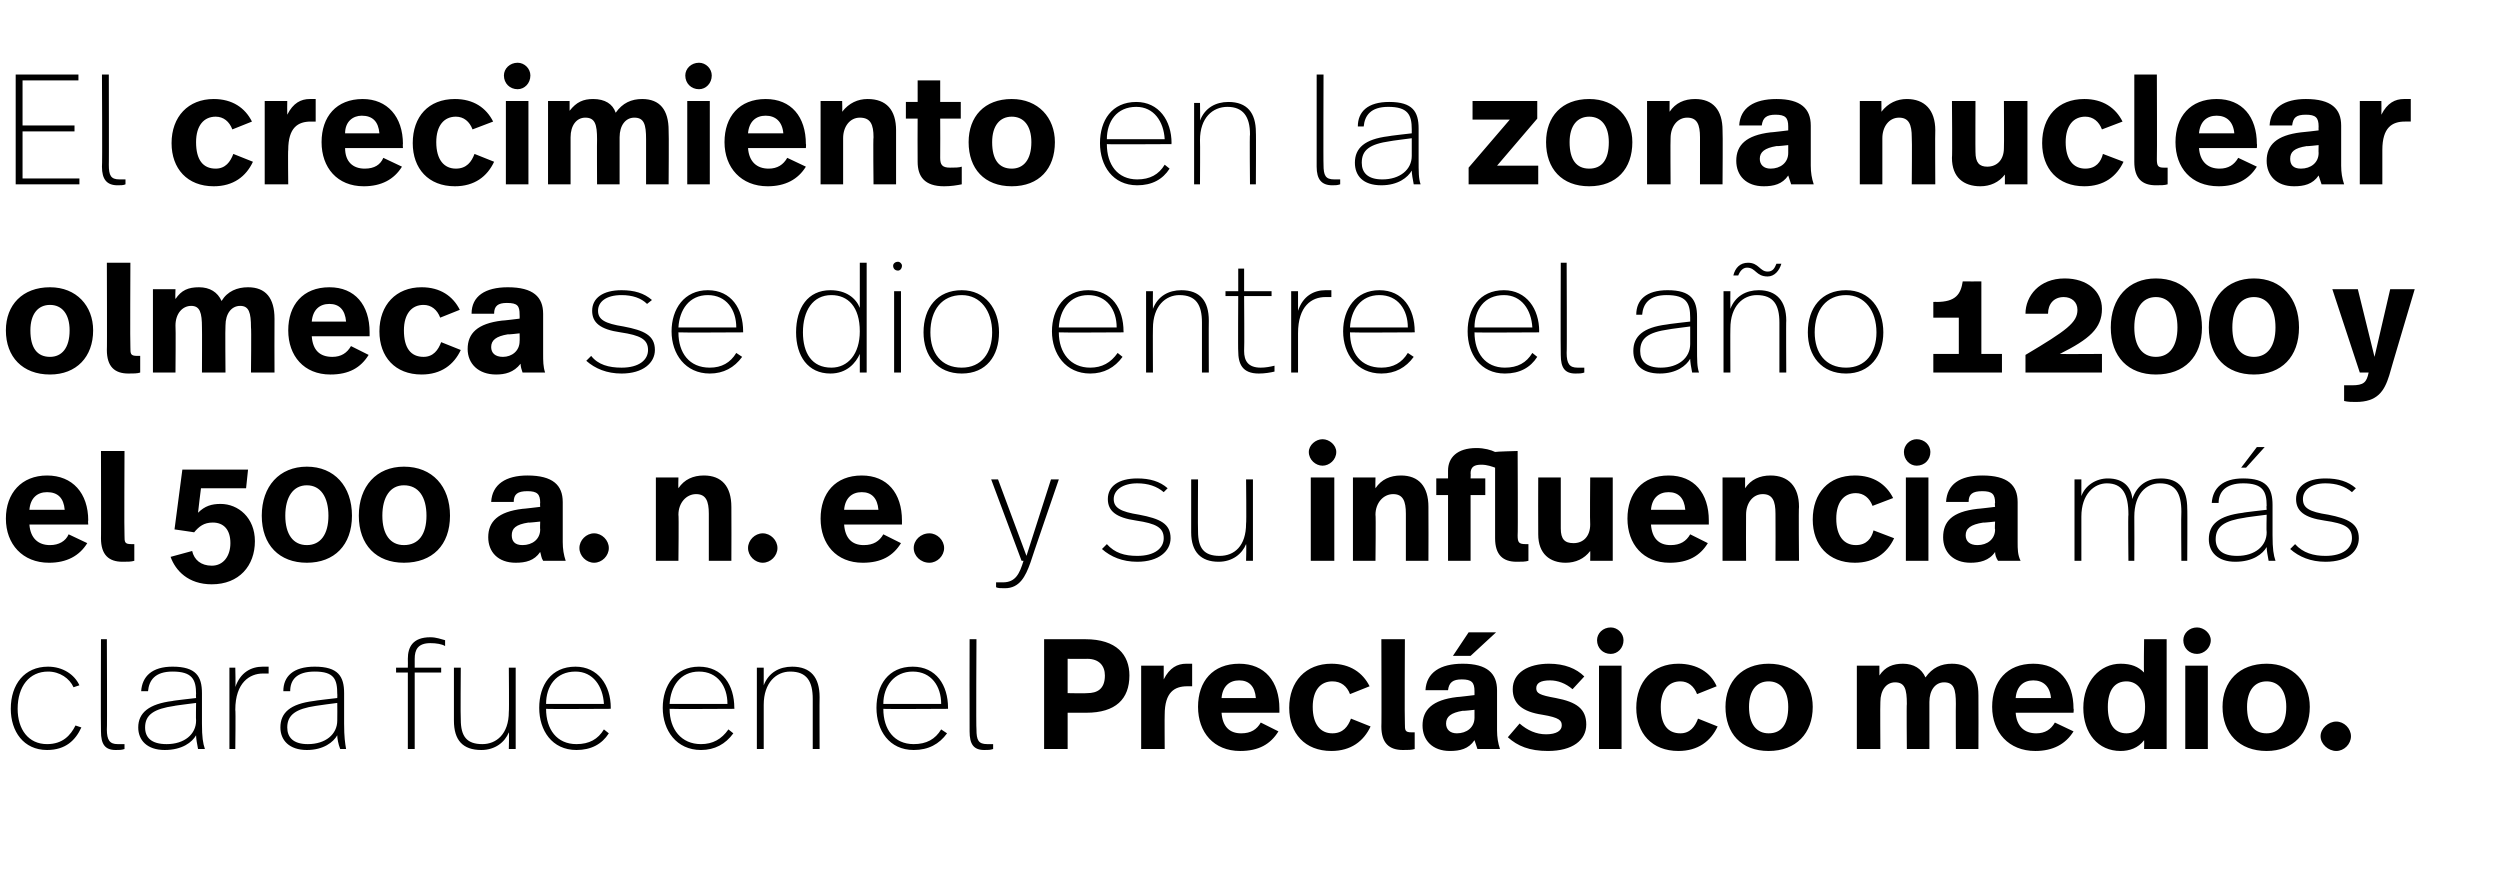 <?xml version="1.0" standalone="no"?><!DOCTYPE svg PUBLIC "-//W3C//DTD SVG 1.1//EN" "http://www.w3.org/Graphics/SVG/1.1/DTD/svg11.dtd"><svg xmlns="http://www.w3.org/2000/svg" version="1.1" width="255px" height="89.2px" viewBox="0 -6 255 89.2" style="top:-6px"><desc>El crecimiento en la zona nuclear olmeca se dio entre el año 1 200 y el 500 a n e y su influencia más clara fue en</desc><defs/><g id="Polygon18676"><path d="m8.1 63.9l-.6.2c-.4-.9-1.4-1.6-2.6-1.6c-1.9 0-3.1 1.5-3.1 3.8c0 2.1 1.1 3.6 3 3.6c1.6 0 2.4-.9 2.9-1.9l.6.2c-.6 1.3-1.6 2.3-3.5 2.3c-2.4 0-3.7-1.9-3.7-4.2c0-2.5 1.4-4.3 3.8-4.3c1.5 0 2.7.8 3.2 1.9zm2.8 4.5c0 1.1.3 1.5 1.1 1.5h.7v.5c-.3.1-.5.1-.9.1c-1.1 0-1.5-.6-1.5-1.9c-.03-.04 0-9.4 0-9.4h.6s.04 9.25 0 9.2zm9.7-3.7v3.1c0 1.4.1 2 .3 2.6h-.7c-.1-.5-.2-1.1-.2-1.4c-.4.7-1.4 1.5-3.2 1.5c-1.8 0-2.7-1-2.7-2.3c0-1.5 1.1-2.4 3.5-2.7c-.03-.03 2.4-.3 2.4-.3c0 0-.03-.42 0-.4c0-1.5-.4-2.3-2.4-2.3c-1.8 0-2.4.9-2.5 2h-.7c.1-1.5 1.1-2.5 3.2-2.5c2.4 0 3 1 3 2.7zM17.8 66c-2.1.3-3 .9-3 2.2c0 1 .6 1.7 2.2 1.7c1.8 0 3-1 3-2.4c-.03-.01 0-1.8 0-1.8c0 0-2.24.28-2.2.3zm9.6-4v.7h-.6c-1.3 0-2.8.9-2.8 3.7c.05.03 0 4 0 4h-.6v-8.3h.6s.05 2.01 0 2c.5-1.5 1.6-2.1 2.8-2.1h.6zm7.7 2.7v3.1c0 1.4.1 2 .2 2.6h-.6c-.2-.5-.3-1.1-.3-1.4c-.4.7-1.4 1.5-3.1 1.5c-1.8 0-2.7-1-2.7-2.3c0-1.5 1-2.4 3.4-2.7c.02-.03 2.4-.3 2.4-.3c0 0 .02-.42 0-.4c0-1.5-.3-2.3-2.3-2.3c-1.9 0-2.5.9-2.5 2h-.7c0-1.5 1-2.5 3.2-2.5c2.4 0 3 1 3 2.7zM32.2 66c-2 .3-2.9.9-2.9 2.2c0 1 .6 1.7 2.1 1.7c1.8 0 3-1 3-2.4c.02-.01 0-1.8 0-1.8c0 0-2.19.28-2.2.3zm13.2-6.7v.6c-.3-.2-.9-.3-1.5-.3c-1.3 0-1.6.7-1.6 1.6c-.01.03 0 .9 0 .9h2.7v.5h-2.7v7.8h-.7v-7.8h-1.2v-.5h1.2s.02-.88 0-.9c0-1.2.5-2.2 2.3-2.2c.6 0 1.1.2 1.5.3zm7.2 11.1h-.7s.04-1.71 0-1.7c-.4 1-1.4 1.8-2.8 1.8c-1.9 0-2.8-1-2.8-3v-5.4h.7s-.04 5.26 0 5.3c0 1.7.6 2.5 2.2 2.5c1.4 0 2.7-1 2.7-3.3c.04.01 0-4.5 0-4.5h.7v8.3zm9.7-4.2c-.03-.04 0 .1 0 .1c0 0-6.64.04-6.6 0c0 2.1 1.1 3.6 3.1 3.6c1.3 0 2.2-.5 2.8-1.5l.5.4c-.7 1.1-1.8 1.7-3.3 1.7c-2.5 0-3.8-2-3.8-4.3c0-2.3 1.2-4.2 3.7-4.2c2.3 0 3.6 1.9 3.6 4.2zm-6.6-.4h5.9c-.1-1.8-1.1-3.3-2.9-3.3c-2 0-3 1.5-3 3.3zm19.2.4c.03-.04 0 .1 0 .1c0 0-6.58.04-6.6 0c0 2.1 1.2 3.6 3.2 3.6c1.2 0 2.1-.5 2.8-1.5l.5.4c-.8 1.1-1.9 1.7-3.3 1.7c-2.5 0-3.9-2-3.9-4.3c0-2.3 1.3-4.2 3.7-4.2c2.4 0 3.6 1.9 3.6 4.2zm-6.6-.4h5.9c0-1.8-1-3.3-2.9-3.3c-1.9 0-2.9 1.5-3 3.3zm15.3-.7c-.02-.03 0 5.3 0 5.3h-.7v-5.1c0-1.8-.6-2.8-2.3-2.8c-1.4 0-2.7 1.1-2.7 3.4v4.5h-.7v-8.3h.7s-.01 1.77 0 1.8c.5-1.3 1.6-1.9 2.9-1.9c1.9 0 2.8 1.1 2.8 3.1zm13.1 1.1v.1s-6.62.04-6.6 0c0 2.1 1.1 3.6 3.1 3.6c1.3 0 2.2-.5 2.8-1.5l.6.4c-.8 1.1-1.9 1.7-3.4 1.7c-2.5 0-3.8-2-3.8-4.3c0-2.3 1.2-4.2 3.7-4.2c2.4 0 3.6 1.9 3.6 4.2zm-6.6-.4h5.9c0-1.8-1-3.3-2.9-3.3c-1.9 0-3 1.5-3 3.3zm9.5 2.6c0 1.1.2 1.5 1.1 1.5h.6v.5c-.3.1-.5.1-.9.1c-1.1 0-1.5-.6-1.5-1.9c-.02-.04 0-9.4 0-9.4h.7s-.05 9.25 0 9.2zm15.6-5.5c0 2.4-1.4 3.8-4.4 3.8h-1.9v3.7h-2.4V59.2h4.2c3.2 0 4.5 1.6 4.5 3.7zm-2.5 0c0-1-.6-1.7-1.8-1.7c.03.02-2 0-2 0v3.5s1.96.04 2 0c1 0 1.8-.4 1.8-1.8zm8.9-1.2v2.3h-.5c-1.3 0-2.3.6-2.3 2.9c-.02-.02 0 3.5 0 3.5h-2.4v-8.5h2.3v1.4c.6-1.2 1.4-1.6 2.3-1.6h.6zm8.9 4.6v.4h-5.9c.1 1.4.8 2.1 2 2.1c1 0 1.6-.4 2-1.1l1.8.9c-.8 1.3-2 2-3.9 2c-2.7 0-4.3-1.9-4.3-4.5c0-2.6 1.5-4.4 4.2-4.4c2.6 0 4.1 1.8 4.1 4.6zm-5.9-1.1h3.5c-.1-1.2-.7-1.8-1.7-1.8c-1 0-1.7.6-1.8 1.8zm15.1-1.2l-2 .8c-.3-.8-.9-1.3-1.8-1.3c-1.2 0-2 .9-2 2.6c0 1.8.8 2.7 2 2.7c1.1 0 1.6-.7 1.9-1.5l2 .8c-.7 1.5-2 2.5-4 2.5c-2.7 0-4.3-1.8-4.3-4.4c0-2.7 1.7-4.5 4.3-4.5c1.9 0 3.2.9 3.9 2.3zm3.6 3.8c0 .7 0 .9.7.9h.3v1.7c-.3.1-.7.1-1.2.1c-1.4 0-2.2-.7-2.2-2.4c.03.04 0-8.9 0-8.9h2.4s-.04 8.59 0 8.6zm6.7-6.9h-1.8l1.6-2.4h2.8l-2.6 2.4zm2.7 3.5v4.1c0 .7.1 1.3.3 1.9h-2.3l-.3-.9c-.6.9-1.5 1.1-2.5 1.1c-1.8 0-2.8-1.1-2.8-2.6c0-1.6 1-2.6 3.5-2.9c.02.02 1.8-.2 1.8-.2v-.4c0-.9-.3-1.2-1.3-1.2c-.9 0-1.3.3-1.4 1.1h-2.3c.1-1.8 1.5-2.7 3.8-2.7c2.5 0 3.5 1 3.5 2.7zm-3.5 2.1c-1.2.2-1.7.6-1.7 1.3c0 .6.4 1 1.1 1c1 0 1.8-.6 1.8-1.6v-.8s-1.2.14-1.2.1zm12.4-3.5l-1.2 1.3c-.7-.6-1.5-.9-2.3-.9c-1 0-1.4.3-1.4.8c0 .5.3.7 2 1c2.1.4 3.1 1.1 3.1 2.7c0 1.6-1.4 2.7-3.9 2.7c-1.9 0-3.1-.5-4.1-1.4l1.2-1.4c.8.7 1.7 1.1 2.7 1.1c1.1 0 1.6-.4 1.6-.9c0-.5-.2-.8-2-1.1c-2-.3-3-1.1-3-2.6c0-1.7 1.6-2.6 3.7-2.6c1.6 0 2.8.5 3.6 1.3zm4-3.7c0 .8-.6 1.4-1.3 1.4c-.8 0-1.4-.6-1.4-1.4c0-.7.6-1.3 1.4-1.3c.7 0 1.3.6 1.3 1.3zm-.2 11.1h-2.3v-8.5h2.3v8.5zm9.7-6.4l-2 .8c-.3-.8-.9-1.3-1.7-1.3c-1.2 0-2 .9-2 2.6c0 1.8.7 2.7 2 2.7c1 0 1.5-.7 1.8-1.5l2 .8c-.7 1.5-2 2.5-4 2.5c-2.7 0-4.3-1.8-4.3-4.4c0-2.7 1.7-4.5 4.3-4.5c1.9 0 3.3.9 3.9 2.3zm9.8 2.1c0 2.7-1.7 4.5-4.5 4.5c-2.8 0-4.4-1.8-4.4-4.5c0-2.6 1.7-4.4 4.4-4.4c2.8 0 4.5 1.9 4.5 4.4zm-6.5 0c0 1.8.8 2.7 2 2.7c1.3 0 2-.9 2-2.7c0-1.7-.8-2.6-2-2.6c-1.2 0-2 .9-2 2.6zm23.4-1.2c.02.03 0 5.5 0 5.5h-2.3s-.02-4.62 0-4.6c0-1.5-.2-2.2-1.2-2.2c-.9 0-1.5.8-1.5 2v4.8h-2.3s-.04-4.62 0-4.6c0-1.5-.2-2.2-1.2-2.2c-.9 0-1.5.8-1.5 2c-.03.05 0 4.8 0 4.8h-2.4v-8.5h2.3v1c.6-.9 1.4-1.2 2.4-1.2c1.1 0 1.9.5 2.3 1.4c.7-1 1.6-1.4 2.7-1.4c1.8 0 2.7 1.1 2.7 3.2zm9.7 1.4c.05-.04 0 .4 0 .4h-5.9c.1 1.4.9 2.1 2.1 2.1c.9 0 1.5-.4 1.9-1.1l1.9.9c-.8 1.3-2.1 2-3.9 2c-2.7 0-4.4-1.9-4.4-4.5c0-2.6 1.5-4.4 4.2-4.4c2.6 0 4.1 1.8 4.1 4.6zm-5.9-1.1h3.6c-.1-1.2-.8-1.8-1.8-1.8c-1 0-1.7.6-1.8 1.8zm15.4 5.2h-2.3s.02-.93 0-.9c-.6.8-1.5 1.1-2.4 1.1c-2.3 0-3.8-1.8-3.8-4.4c0-2.7 1.7-4.5 3.8-4.5c1.1 0 1.8.3 2.4.9c-.05.04 0-3.4 0-3.4h2.3v11.2zm-6-4.3c0 1.8.7 2.7 1.9 2.7c1.1 0 1.9-.9 1.9-2.7c0-1.7-.8-2.6-1.9-2.6c-1.2 0-1.9.9-1.9 2.6zm10.5-6.8c0 .8-.7 1.4-1.4 1.4c-.8 0-1.4-.6-1.4-1.4c0-.7.6-1.3 1.4-1.3c.7 0 1.4.6 1.4 1.3zm-.3 11.1h-2.3v-8.5h2.3v8.5zm10.4-4.3c0 2.7-1.7 4.5-4.4 4.5c-2.8 0-4.5-1.8-4.5-4.5c0-2.6 1.7-4.4 4.5-4.4c2.7 0 4.4 1.9 4.4 4.4zm-6.4 0c0 1.8.7 2.7 2 2.7c1.2 0 2-.9 2-2.7c0-1.7-.8-2.6-2-2.6c-1.2 0-2 .9-2 2.6zm10.6 3c0 .8-.7 1.5-1.5 1.5c-.8 0-1.6-.7-1.6-1.5c0-.8.8-1.5 1.6-1.5c.8 0 1.5.7 1.5 1.5z" stroke="none" fill="#000"/></g><g id="Polygon18675"><path d="m9 47.1c-.04-.04 0 .4 0 .4h-6c.1 1.4.9 2.1 2.1 2.1c.9 0 1.6-.4 1.9-1.1l1.9.9c-.8 1.3-2.1 2-3.9 2c-2.7 0-4.4-1.9-4.4-4.5c0-2.6 1.6-4.4 4.2-4.4c2.6 0 4.2 1.8 4.2 4.6zM3 46h3.6c-.1-1.2-.7-1.8-1.8-1.8c-1 0-1.7.6-1.8 1.8zm9.7 2.6c0 .7 0 .9.7.9h.3v1.7c-.3.1-.7.1-1.2.1c-1.4 0-2.2-.7-2.2-2.4c.02.04 0-8.9 0-8.9h2.4s-.04 8.59 0 8.6zm12.4-4.8h-4.6s-.31 2.46-.3 2.5c.7-.7 1.4-.9 2.3-.9c1.8 0 3.5 1.4 3.5 3.8c0 2.5-1.6 4.4-4.4 4.4c-2.4 0-3.7-1.4-4.2-2.8l2.2-.6c.2.9.9 1.5 2 1.5c1.2 0 1.9-1 1.9-2.3c0-1.4-.7-2.1-1.8-2.1c-.9 0-1.4.4-1.9 1c.04-.01-2-.3-2-.3l.8-6.1h6.7l-.2 1.9zm10.8 2.8c0 3-1.8 4.8-4.6 4.8c-2.8 0-4.6-1.8-4.6-4.8c0-3 1.8-5 4.6-5c2.8 0 4.6 2 4.6 5zm-6.8 0c0 1.9.8 3 2.2 3c1.4 0 2.2-1.1 2.2-3c0-1.9-.8-3.1-2.2-3.1c-1.4 0-2.2 1.2-2.2 3.1zm16.8 0c0 3-1.8 4.8-4.7 4.8c-2.8 0-4.6-1.8-4.6-4.8c0-3 1.8-5 4.6-5c2.9 0 4.7 2 4.7 5zm-6.9 0c0 1.9.8 3 2.2 3c1.5 0 2.3-1.1 2.3-3c0-1.9-.8-3.1-2.3-3.1c-1.4 0-2.2 1.2-2.2 3.1zm18.4-1.4v4.1c0 .7.1 1.3.3 1.9h-2.3c-.2-.3-.2-.6-.3-.9c-.6.9-1.5 1.1-2.5 1.1c-1.8 0-2.8-1.1-2.8-2.6c0-1.6 1-2.6 3.5-2.9c-.01.02 1.8-.2 1.8-.2c0 0-.03-.39 0-.4c0-.9-.3-1.2-1.3-1.2c-1 0-1.4.3-1.4 1.1h-2.3c.1-1.8 1.5-2.7 3.7-2.7c2.6 0 3.6 1 3.6 2.7zm-3.5 2.1c-1.3.2-1.7.6-1.7 1.3c0 .6.3 1 1.1 1c1 0 1.8-.6 1.8-1.6c-.03.02 0-.8 0-.8c0 0-1.23.14-1.2.1zm8.2 2.6c0 .8-.7 1.5-1.5 1.5c-.8 0-1.5-.7-1.5-1.5c0-.8.7-1.5 1.5-1.5c.8 0 1.5.7 1.5 1.5zm12.5-4.2c.02 0 0 5.5 0 5.5h-2.3v-4.8c0-1.3-.3-2-1.3-2c-1 0-1.8.9-1.8 2.1c.05.01 0 4.7 0 4.7h-2.3v-8.5h2.3s-.03 1.12 0 1.1c.6-.9 1.5-1.3 2.6-1.3c1.8 0 2.8 1.1 2.8 3.2zm4.7 4.2c0 .8-.7 1.5-1.5 1.5c-.8 0-1.5-.7-1.5-1.5c0-.8.7-1.5 1.5-1.5c.8 0 1.5.7 1.5 1.5zM92 47.1v.4h-5.9c.1 1.4.8 2.1 2 2.1c1 0 1.6-.4 2-1.1l1.8.9c-.8 1.3-2 2-3.9 2c-2.7 0-4.3-1.9-4.3-4.5c0-2.6 1.5-4.4 4.2-4.4c2.6 0 4.1 1.8 4.1 4.6zM86.1 46h3.5c-.1-1.2-.7-1.8-1.7-1.8c-1 0-1.7.6-1.8 1.8zm10.2 3.9c0 .8-.7 1.5-1.5 1.5c-.9 0-1.6-.7-1.6-1.5c0-.8.7-1.5 1.6-1.5c.8 0 1.5.7 1.5 1.5zm8.8 1.5c-.5 1.4-1.1 2.6-2.6 2.6c-.4 0-.7 0-.9-.1v-.5h.7c1.3 0 1.7-.9 2.1-2.2h-.2l-3.1-8.3h.7l2.9 7.8l2.5-7.8h.8s-2.93 8.52-2.9 8.5zm14-7.6l-.4.4c-.7-.6-1.6-.9-2.7-.9c-1.5 0-2.4.7-2.4 1.6c0 .9.7 1.3 2.6 1.6c2.1.4 3.2.9 3.2 2.4c0 1.3-1.2 2.4-3.4 2.4c-1.5 0-2.7-.5-3.6-1.3l.5-.5c.8.9 1.8 1.2 3.1 1.2c1.8 0 2.7-.8 2.7-1.8c0-1.1-.8-1.5-2.8-1.8c-2.1-.3-2.9-1-2.9-2.2c0-1.3 1.1-2.1 3-2.1c1.3 0 2.3.3 3.1 1zm8.7 7.4h-.7s.05-1.71 0-1.7c-.4 1-1.4 1.8-2.8 1.8c-1.8 0-2.8-1-2.8-3v-5.4h.7s-.03 5.26 0 5.3c0 1.7.6 2.5 2.2 2.5c1.5 0 2.7-1 2.7-3.3c.05.01 0-4.5 0-4.5h.7v8.3zm8.5-11.1c0 .8-.7 1.4-1.4 1.4c-.7 0-1.4-.6-1.4-1.4c0-.7.7-1.3 1.4-1.3c.7 0 1.4.6 1.4 1.3zm-.2 11.1h-2.4v-8.5h2.4v8.5zm9.6-5.5c.02 0 0 5.5 0 5.5h-2.3v-4.8c0-1.3-.3-2-1.3-2c-1 0-1.8.9-1.8 2.1c.05.01 0 4.7 0 4.7H138v-8.5h2.3s-.03 1.12 0 1.1c.6-.9 1.5-1.3 2.6-1.3c1.8 0 2.8 1.1 2.8 3.2zm6.8-5.6c.04-.04 2.3-.1 2.3-.1c0 0 .04 8.61 0 8.6c0 .7.1.9.8.9h.3v1.7c-.3.1-.7.1-1.2.1c-1.4 0-2.2-.7-2.2-2.4v-7.2c-.3-.1-.8-.3-1.4-.3c-.7 0-1.1.2-1.1.9c.03-.03 0 .5 0 .5h1.5v1.7H150v6.7h-2.3v-6.7h-1.2v-1.7h1.2v-.8c0-1.3.9-2.3 2.9-2.3c.8 0 1.5.2 1.9.4zm12 11.1h-2.3s.02-1.01 0-1c-.6.8-1.5 1.2-2.5 1.2c-1.6 0-2.8-.9-2.8-2.9c-.02-.04 0-5.8 0-5.8h2.3v5.2c0 1.1.4 1.5 1.3 1.5c1 0 1.7-.7 1.7-1.9c-.04-.01 0-4.8 0-4.8h2.3v8.5zm9.8-4.1v.4h-5.9c.1 1.4.8 2.1 2 2.1c1 0 1.6-.4 2-1.1l1.8.9c-.8 1.3-2 2-3.9 2c-2.7 0-4.3-1.9-4.3-4.5c0-2.6 1.5-4.4 4.2-4.4c2.6 0 4.1 1.8 4.1 4.6zm-5.9-1.1h3.5c-.1-1.2-.7-1.8-1.7-1.8c-1 0-1.7.6-1.8 1.8zm15.1-.3c-.05 0 0 5.5 0 5.5h-2.4s.02-4.8 0-4.8c0-1.3-.3-2-1.3-2c-1 0-1.7.9-1.7 2.1c-.02.01 0 4.7 0 4.7h-2.4v-8.5h2.3v1.1c.6-.9 1.5-1.3 2.6-1.3c1.8 0 2.9 1.1 2.9 3.2zm9.6-.9l-2.1.8c-.3-.8-.9-1.3-1.7-1.3c-1.2 0-2 .9-2 2.6c0 1.8.8 2.7 2 2.7c1.1 0 1.6-.7 1.8-1.5l2.1.8c-.7 1.5-2 2.5-4 2.5c-2.7 0-4.3-1.8-4.3-4.4c0-2.7 1.6-4.5 4.3-4.5c1.9 0 3.2.9 3.9 2.3zm3.8-4.7c0 .8-.6 1.4-1.4 1.4c-.7 0-1.3-.6-1.3-1.4c0-.7.6-1.3 1.3-1.3c.8 0 1.4.6 1.4 1.3zm-.2 11.1h-2.3v-8.5h2.3v8.5zm9.1-6v4.1c0 .7 0 1.3.3 1.9h-2.3c-.2-.3-.3-.6-.3-.9c-.6.9-1.6 1.1-2.5 1.1c-1.8 0-2.8-1.1-2.8-2.6c0-1.6.9-2.6 3.5-2.9c-.02.02 1.8-.2 1.8-.2c0 0-.05-.39 0-.4c0-.9-.3-1.2-1.3-1.2c-1 0-1.4.3-1.4 1.1h-2.3c.1-1.8 1.4-2.7 3.7-2.7c2.6 0 3.6 1 3.6 2.7zm-3.5 2.1c-1.3.2-1.8.6-1.8 1.3c0 .6.4 1 1.2 1c1 0 1.8-.6 1.8-1.6c-.05.02 0-.8 0-.8c0 0-1.25.14-1.2.1zm20.8-1.4c.03-.03 0 5.3 0 5.3h-.6s-.04-4.96 0-5c0-1.9-.6-2.9-2.2-2.9c-1.4 0-2.6 1.1-2.6 3.4c.02.02 0 4.5 0 4.5h-.6s-.05-4.72 0-4.7c0-2.1-.6-3.2-2.2-3.2c-1.3 0-2.6 1.1-2.6 3.4v4.5h-.7v-8.3h.7v1.7c.4-1.1 1.5-1.8 2.7-1.8c1.6 0 2.4.9 2.5 2.1c.5-1.5 1.6-2.1 2.9-2.1c1.9 0 2.7 1.1 2.7 3.1zm6-4.2h-.5l1.6-2.1h.8l-1.9 2.1zm2.7 3.8v3.1c0 1.4.1 2 .3 2.6h-.7c-.1-.5-.2-1.1-.2-1.4c-.4.7-1.4 1.5-3.2 1.5c-1.8 0-2.7-1-2.7-2.3c0-1.5 1-2.4 3.5-2.7c-.04-.03 2.4-.3 2.4-.3c0 0-.04-.42 0-.4c0-1.5-.4-2.3-2.4-2.3c-1.8 0-2.5.9-2.5 2h-.7c.1-1.5 1.1-2.5 3.2-2.5c2.4 0 3 1 3 2.7zm-2.8 1.3c-2.1.3-3 .9-3 2.2c0 1 .6 1.7 2.2 1.7c1.8 0 3-1 3-2.4c-.04-.01 0-1.8 0-1.8c0 0-2.24.28-2.2.3zm11.3-3l-.4.4c-.7-.6-1.6-.9-2.7-.9c-1.5 0-2.3.7-2.3 1.6c0 .9.6 1.3 2.6 1.6c2 .4 3.1.9 3.1 2.4c0 1.3-1.1 2.4-3.4 2.4c-1.5 0-2.7-.5-3.6-1.3l.5-.5c.8.9 1.9 1.2 3.1 1.2c1.8 0 2.7-.8 2.7-1.8c0-1.1-.7-1.5-2.8-1.8c-2.1-.3-2.9-1-2.9-2.2c0-1.3 1.1-2.1 3-2.1c1.3 0 2.3.3 3.1 1z" stroke="none" fill="#000"/></g><g id="Polygon18674"><path d="m9.5 27.7c0 2.7-1.7 4.5-4.4 4.5c-2.8 0-4.5-1.8-4.5-4.5c0-2.6 1.7-4.4 4.5-4.4c2.7 0 4.4 1.9 4.4 4.4zm-6.4 0c0 1.8.7 2.7 2 2.7c1.2 0 2-.9 2-2.7c0-1.7-.8-2.6-2-2.6c-1.2 0-2 .9-2 2.6zm10.2 1.7c0 .7 0 .9.7.9h.3v1.7c-.3.1-.7.1-1.2.1c-1.4 0-2.2-.7-2.2-2.4c.03.04 0-8.9 0-8.9h2.4s-.04 8.59 0 8.6zM28 26.5c-.02.03 0 5.5 0 5.5h-2.4s.05-4.62 0-4.6c0-1.5-.2-2.2-1.1-2.2c-.9 0-1.5.8-1.5 2c-.04.05 0 4.8 0 4.8h-2.4s.02-4.62 0-4.6c0-1.5-.2-2.2-1.1-2.2c-.9 0-1.6.8-1.6 2c.04.05 0 4.8 0 4.8h-2.3v-8.5h2.3s-.04.98 0 1c.6-.9 1.3-1.2 2.4-1.2c1.1 0 1.9.5 2.3 1.4c.6-1 1.6-1.4 2.7-1.4c1.8 0 2.7 1.1 2.7 3.2zm9.7 1.4v.4h-5.9c.1 1.4.8 2.1 2.1 2.1c.9 0 1.5-.4 1.9-1.1l1.8.9c-.8 1.3-2 2-3.9 2c-2.7 0-4.3-1.9-4.3-4.5c0-2.6 1.5-4.4 4.2-4.4c2.6 0 4.1 1.8 4.1 4.6zm-5.9-1.1h3.5c-.1-1.2-.7-1.8-1.7-1.8c-1 0-1.7.6-1.8 1.8zm15.1-1.2l-2 .8c-.3-.8-.9-1.3-1.7-1.3c-1.2 0-2 .9-2 2.6c0 1.8.7 2.7 2 2.7c1 0 1.5-.7 1.8-1.5l2 .8c-.7 1.5-2 2.5-4 2.5c-2.7 0-4.3-1.8-4.3-4.4c0-2.7 1.7-4.5 4.3-4.5c1.9 0 3.2.9 3.9 2.3zm8.5.4v4.1c0 .7 0 1.3.2 1.9h-2.3c-.1-.3-.2-.6-.2-.9c-.7.9-1.6 1.1-2.5 1.1c-1.8 0-2.9-1.1-2.9-2.6c0-1.6 1-2.6 3.5-2.9c.05.02 1.8-.2 1.8-.2c0 0 .02-.39 0-.4c0-.9-.2-1.2-1.3-1.2c-.9 0-1.3.3-1.3 1.1h-2.3c0-1.8 1.4-2.7 3.7-2.7c2.6 0 3.6 1 3.6 2.7zm-3.6 2.1c-1.2.2-1.7.6-1.7 1.3c0 .6.4 1 1.2 1c.9 0 1.7-.6 1.7-1.6c.02.02 0-.8 0-.8c0 0-1.18.14-1.2.1zm14.7-3.5l-.5.4c-.6-.6-1.5-.9-2.6-.9c-1.6 0-2.4.7-2.4 1.6c0 .9.7 1.3 2.6 1.6c2.1.4 3.2.9 3.2 2.4c0 1.3-1.2 2.4-3.4 2.4c-1.5 0-2.7-.5-3.6-1.3l.5-.5c.7.9 1.8 1.2 3.1 1.2c1.8 0 2.7-.8 2.7-1.8c0-1.1-.8-1.5-2.8-1.8c-2.1-.3-2.9-1-2.9-2.2c0-1.3 1.1-2.1 3-2.1c1.3 0 2.3.3 3.1 1zm9.3 3.2v.1s-6.6.04-6.6 0c0 2.1 1.1 3.6 3.2 3.6c1.2 0 2.1-.5 2.7-1.5l.6.4c-.8 1.1-1.9 1.7-3.3 1.7c-2.5 0-3.9-2-3.9-4.3c0-2.3 1.3-4.2 3.7-4.2c2.4 0 3.6 1.9 3.6 4.2zm-6.6-.4h5.9c0-1.8-1-3.3-2.9-3.3c-1.9 0-2.9 1.5-3 3.3zM88.4 32h-.7v-1.9c-.4.9-1.3 2-3 2c-2.3 0-3.5-1.8-3.5-4.2c0-2.5 1.2-4.3 3.5-4.3c1.6 0 2.6.8 3 1.8v-4.6h.7V32zm-6.5-4.1c0 2.1.9 3.6 2.9 3.6c1.7 0 2.9-1.4 2.9-3.7c0-2.5-1.2-3.7-2.9-3.7c-1.9 0-2.9 1.6-2.9 3.8zM92 21.1c0 .3-.2.5-.4.5c-.3 0-.5-.2-.5-.5c0-.2.2-.4.5-.4c.2 0 .4.2.4.4zM91.9 32h-.7v-8.3h.7v8.3zm10-4.1c0 2.4-1.3 4.2-3.8 4.2c-2.5 0-3.9-1.8-3.9-4.2c0-2.5 1.4-4.3 3.9-4.3c2.4 0 3.8 1.9 3.8 4.3zm-7 0c0 2.1 1.1 3.6 3.2 3.6c2 0 3.1-1.5 3.1-3.6c0-2.2-1.2-3.8-3.1-3.8c-2 0-3.2 1.5-3.2 3.8zm19.7-.1c.02-.04 0 .1 0 .1c0 0-6.59.04-6.6 0c0 2.1 1.2 3.6 3.2 3.6c1.2 0 2.1-.5 2.8-1.5l.5.4c-.8 1.1-1.9 1.7-3.3 1.7c-2.5 0-3.9-2-3.9-4.3c0-2.3 1.3-4.2 3.7-4.2c2.4 0 3.6 1.9 3.6 4.2zm-6.6-.4h5.9c0-1.8-1-3.3-2.9-3.3c-1.9 0-2.9 1.5-3 3.3zm15.3-.7c-.02-.03 0 5.3 0 5.3h-.7v-5.1c0-1.8-.6-2.8-2.3-2.8c-1.4 0-2.7 1.1-2.7 3.4c-.02-.01 0 4.5 0 4.5h-.7v-8.3h.7s-.02 1.77 0 1.8c.5-1.3 1.6-1.9 2.9-1.9c1.9 0 2.8 1.1 2.8 3.1zm3.6-3h2.8v.5h-2.8s.04 5.56 0 5.6c0 1 .4 1.7 1.7 1.7c.5 0 1-.1 1.4-.2v.6c-.4.1-1 .2-1.6.2c-1.7 0-2.1-1-2.1-2.3c-.03.04 0-5.6 0-5.6H125v-.5h1.3v-2.3h.6v2.3zm8.9-.1v.7h-.6c-1.4 0-2.8.9-2.8 3.7v4h-.7v-8.3h.7v2c.5-1.5 1.6-2.1 2.8-2.1h.6zm8.5 4.2c.02-.04 0 .1 0 .1c0 0-6.59.04-6.6 0c0 2.1 1.1 3.6 3.2 3.6c1.2 0 2.1-.5 2.7-1.5l.6.4c-.8 1.1-1.9 1.7-3.3 1.7c-2.5 0-3.9-2-3.9-4.3c0-2.3 1.3-4.2 3.7-4.2c2.4 0 3.6 1.9 3.6 4.2zm-6.6-.4h5.9c0-1.8-1-3.3-2.9-3.3c-1.9 0-2.9 1.5-3 3.3zm19.3.4c-.03-.04 0 .1 0 .1c0 0-6.63.04-6.6 0c0 2.1 1.1 3.6 3.1 3.6c1.3 0 2.2-.5 2.8-1.5l.5.4c-.7 1.1-1.8 1.7-3.3 1.7c-2.5 0-3.8-2-3.8-4.3c0-2.3 1.2-4.2 3.7-4.2c2.3 0 3.6 1.9 3.6 4.2zm-6.6-.4h5.9c-.1-1.8-1.1-3.3-2.9-3.3c-2 0-3 1.5-3 3.3zm9.4 2.6c0 1.1.3 1.5 1.1 1.5h.7v.5c-.3.1-.5.1-.9.1c-1.1 0-1.5-.6-1.5-1.9c-.03-.04 0-9.4 0-9.4h.6s.04 9.25 0 9.2zm13.3-3.7v3.1c0 1.4 0 2 .2 2.6h-.7c-.1-.5-.2-1.1-.2-1.4c-.4.7-1.4 1.5-3.1 1.5c-1.9 0-2.7-1-2.7-2.3c0-1.5 1-2.4 3.4-2.7c0-.03 2.4-.3 2.4-.3v-.4c0-1.5-.4-2.3-2.4-2.3c-1.8 0-2.4.9-2.5 2h-.6c0-1.5 1-2.5 3.2-2.5c2.4 0 3 1 3 2.7zm-2.9 1.3c-2.1.3-2.9.9-2.9 2.2c0 1 .6 1.7 2.1 1.7c1.8 0 3-1 3-2.4v-1.8s-2.21.28-2.2.3zm10.1-5.9c.5 0 .7-.3.9-.8h.5c-.2.7-.7 1.3-1.4 1.3c-1.2 0-1.2-.9-2.1-.9c-.4 0-.7.3-.9.8h-.5c.2-.8.7-1.3 1.5-1.3c1.1 0 1.2.9 2 .9zm1.9 5c-.03-.03 0 5.3 0 5.3h-.7v-5.1c0-1.8-.6-2.8-2.3-2.8c-1.4 0-2.7 1.1-2.7 3.4c-.02-.01 0 4.5 0 4.5h-.7v-8.3h.7s-.02 1.77 0 1.8c.5-1.3 1.6-1.9 2.9-1.9c1.8 0 2.8 1.1 2.8 3.1zm9.9 1.2c0 2.4-1.4 4.2-3.8 4.2c-2.5 0-3.9-1.8-3.9-4.2c0-2.5 1.4-4.3 3.9-4.3c2.4 0 3.8 1.9 3.8 4.3zm-7 0c0 2.1 1.1 3.6 3.2 3.6c2 0 3.1-1.5 3.1-3.6c0-2.2-1.2-3.8-3.1-3.8c-2 0-3.2 1.5-3.2 3.8zm12.1 2.2h2.6v-3.7h-2.6v-1.6s.32-.02.3 0c2 0 2.5-.8 2.7-2.1c.04.02 1.9 0 1.9 0v7.4h2.1v1.9h-7v-1.9zm17.2-4.6c0 2-1.3 3.1-4.3 4.6c.04.03 4.3 0 4.3 0v1.9h-7.8v-1.8c4.2-2.5 5.3-3.3 5.3-4.6c0-.8-.6-1.3-1.4-1.3c-1 0-1.6.7-1.6 1.7h-2.3c0-1.8 1.4-3.6 4-3.6c2.3 0 3.8 1.3 3.8 3.1zm10.2 1.9c0 3-1.8 4.8-4.7 4.8c-2.8 0-4.6-1.8-4.6-4.8c0-3 1.8-5 4.6-5c2.9 0 4.7 2 4.7 5zm-6.9 0c0 1.9.8 3 2.2 3c1.4 0 2.2-1.1 2.2-3c0-1.9-.8-3.1-2.2-3.1c-1.4 0-2.2 1.2-2.2 3.1zm16.8 0c0 3-1.8 4.8-4.6 4.8c-2.8 0-4.6-1.8-4.6-4.8c0-3 1.8-5 4.6-5c2.8 0 4.6 2 4.6 5zm-6.8 0c0 1.9.8 3 2.2 3c1.4 0 2.2-1.1 2.2-3c0-1.9-.8-3.1-2.2-3.1c-1.4 0-2.2 1.2-2.2 3.1zm16 4.9c-.5 1.6-1.2 2.7-3.4 2.7c-.4 0-.8 0-1.2-.1v-1.6h.8c1.2 0 1.5-.3 1.7-1.3h-.9l-2.8-8.5h2.6l1.7 6.9l1.6-6.9h2.5s-2.62 8.8-2.6 8.8z" stroke="none" fill="#000"/></g><g id="Polygon18673"><path d="m8 2.2H2.3v4.6h5.3v.6H2.3v4.8h5.8v.6H1.6V1.6h6.4v.6zm3.1 8.6c0 1.1.2 1.5 1.1 1.5h.6v.5c-.2.1-.5.1-.8.1c-1.1 0-1.6-.6-1.6-1.9c.05-.04 0-9.4 0-9.4h.7s.02 9.25 0 9.2zm14.6-4.4l-2 .8c-.3-.8-.9-1.3-1.7-1.3c-1.2 0-2 .9-2 2.6c0 1.8.7 2.7 2 2.7c1 0 1.5-.7 1.8-1.5l2 .8c-.7 1.5-2 2.5-4 2.5c-2.7 0-4.3-1.8-4.3-4.4c0-2.7 1.7-4.5 4.3-4.5c1.9 0 3.2.9 3.9 2.3zm6.5-2.3v2.3h-.5c-1.3 0-2.3.6-2.3 2.9c-.04-.02 0 3.5 0 3.5H27V4.3h2.3s-.02 1.38 0 1.4c.6-1.2 1.4-1.6 2.3-1.6h.6zm8.9 4.6c-.03-.04 0 .4 0 .4h-5.9c0 1.4.8 2.1 2 2.1c1 0 1.6-.4 1.9-1.1l1.9.9c-.8 1.3-2.1 2-3.9 2c-2.7 0-4.3-1.9-4.3-4.5c0-2.6 1.5-4.4 4.2-4.4c2.5 0 4.1 1.8 4.1 4.6zm-5.9-1.1h3.5c-.1-1.2-.7-1.8-1.8-1.8c-.9 0-1.7.6-1.7 1.8zm15.1-1.2l-2.1.8c-.3-.8-.9-1.3-1.7-1.3c-1.2 0-2 .9-2 2.6c0 1.8.8 2.7 2 2.7c1.1 0 1.6-.7 1.9-1.5l2 .8c-.7 1.5-2 2.5-4 2.5c-2.7 0-4.3-1.8-4.3-4.4c0-2.7 1.6-4.5 4.3-4.5c1.9 0 3.2.9 3.9 2.3zm3.8-4.7c0 .8-.6 1.4-1.3 1.4c-.8 0-1.4-.6-1.4-1.4c0-.7.6-1.3 1.4-1.3c.7 0 1.3.6 1.3 1.3zm-.2 11.1h-2.3V4.3h2.3v8.5zm14.3-5.5c.04.03 0 5.5 0 5.5h-2.3V8.2c0-1.5-.2-2.2-1.2-2.2c-.9 0-1.5.8-1.5 2v4.8h-2.3s-.02-4.62 0-4.6c0-1.5-.2-2.2-1.2-2.2c-.9 0-1.5.8-1.5 2v4.8h-2.3V4.3h2.2v1c.7-.9 1.4-1.2 2.4-1.2c1.2 0 2 .5 2.3 1.4c.7-1 1.6-1.4 2.7-1.4c1.8 0 2.7 1.1 2.7 3.2zm4.4-5.6c0 .8-.6 1.4-1.3 1.4c-.8 0-1.4-.6-1.4-1.4c0-.7.6-1.3 1.4-1.3c.7 0 1.3.6 1.3 1.3zm-.2 11.1h-2.3V4.3h2.3v8.5zm9.8-4.1c.04-.04 0 .4 0 .4h-5.9c.1 1.4.9 2.1 2.1 2.1c.9 0 1.5-.4 1.9-1.1l1.9.9c-.8 1.3-2.1 2-3.9 2c-2.7 0-4.4-1.9-4.4-4.5c0-2.6 1.5-4.4 4.2-4.4c2.6 0 4.1 1.8 4.1 4.6zm-5.9-1.1h3.6c-.1-1.2-.8-1.8-1.8-1.8c-1 0-1.7.6-1.8 1.8zm15.1-.3v5.5h-2.3s-.05-4.8 0-4.8c0-1.3-.3-2-1.4-2c-1 0-1.7.9-1.7 2.1v4.7h-2.3V4.3h2.2s.03 1.12 0 1.1c.7-.9 1.6-1.3 2.6-1.3c1.9 0 2.9 1.1 2.9 3.2zm4.5-2.9h2.1v1.7h-2.1s.02 4 0 4c0 .7.2 1 1 1c.5 0 .9 0 1.2-.1v1.8c-.5.1-1.1.2-1.8.2c-2 0-2.7-1-2.7-2.5c-.02-.04 0-4.4 0-4.4h-1.2V4.4h1.2V2.2h2.3v2.2zm11.7 4.1c0 2.7-1.6 4.5-4.4 4.5c-2.8 0-4.4-1.8-4.4-4.5c0-2.6 1.6-4.4 4.4-4.4c2.7 0 4.4 1.9 4.4 4.4zm-6.4 0c0 1.8.7 2.7 2 2.7c1.2 0 2-.9 2-2.7c0-1.7-.8-2.6-2-2.6c-1.2 0-2 .9-2 2.6zm18.3.1c-.03-.04 0 .1 0 .1c0 0-6.64.04-6.6 0c0 2.1 1.1 3.6 3.1 3.6c1.3 0 2.2-.5 2.8-1.5l.5.4c-.7 1.1-1.8 1.7-3.3 1.7c-2.5 0-3.8-2-3.8-4.3c0-2.3 1.2-4.2 3.7-4.2c2.3 0 3.6 1.9 3.6 4.2zm-6.6-.4h5.9c-.1-1.8-1.1-3.3-2.9-3.3c-2 0-3 1.5-3 3.3zm15.2-.7c.03-.03 0 5.3 0 5.3h-.6s-.05-5.1 0-5.1c0-1.8-.7-2.8-2.3-2.8c-1.5 0-2.8 1.1-2.8 3.4c.03-.01 0 4.5 0 4.5h-.6V4.5h.6s.03 1.77 0 1.8c.5-1.3 1.6-1.9 2.9-1.9c1.9 0 2.8 1.1 2.8 3.1zm6.9 3.3c0 1.1.2 1.5 1.1 1.5h.6v.5c-.3.1-.5.1-.8.1c-1.1 0-1.6-.6-1.6-1.9V1.6h.7s-.03 9.25 0 9.2zm9.7-3.7v3.1c0 1.4 0 2 .2 2.6h-.7c-.1-.5-.2-1.1-.2-1.4c-.4.7-1.4 1.5-3.1 1.5c-1.9 0-2.7-1-2.7-2.3c0-1.5 1-2.4 3.4-2.7c0-.03 2.4-.3 2.4-.3v-.4c0-1.5-.4-2.3-2.4-2.3c-1.8 0-2.4.9-2.5 2h-.6c0-1.5 1-2.5 3.2-2.5c2.4 0 3 1 3 2.7zm-2.9 1.3c-2.1.3-2.9.9-2.9 2.2c0 1 .6 1.7 2.1 1.7c1.8 0 3-1 3-2.4V8.1s-2.21.28-2.2.3zm15-2.3l-4.1 4.8h4.2v1.9h-7.1v-1.7l4.2-4.9h-3.8V4.3h6.6v1.8zm9.7 2.4c0 2.7-1.6 4.5-4.4 4.5c-2.8 0-4.4-1.8-4.4-4.5c0-2.6 1.6-4.4 4.4-4.4c2.7 0 4.4 1.9 4.4 4.4zm-6.4 0c0 1.8.7 2.7 2 2.7c1.3 0 2-.9 2-2.7c0-1.7-.8-2.6-2-2.6c-1.2 0-2 .9-2 2.6zm15.6-1.2c.04 0 0 5.5 0 5.5h-2.3V8c0-1.3-.3-2-1.3-2c-1 0-1.7.9-1.7 2.1c-.03.01 0 4.7 0 4.7H168V4.3h2.3s-.01 1.12 0 1.1c.6-.9 1.5-1.3 2.6-1.3c1.8 0 2.8 1.1 2.8 3.2zm9-.5v4.1c0 .7.1 1.3.3 1.9h-2.3l-.3-.9c-.6.9-1.5 1.1-2.5 1.1c-1.8 0-2.8-1.1-2.8-2.6c0-1.6 1-2.6 3.5-2.9c.02.02 1.8-.2 1.8-.2v-.4c0-.9-.3-1.2-1.3-1.2c-.9 0-1.3.3-1.4 1.1h-2.3c.1-1.8 1.5-2.7 3.8-2.7c2.5 0 3.5 1 3.5 2.7zm-3.5 2.1c-1.2.2-1.7.6-1.7 1.3c0 .6.4 1 1.1 1c1 0 1.8-.6 1.8-1.6v-.8s-1.2.14-1.2.1zm16.2-1.6c-.03 0 0 5.5 0 5.5H195s.04-4.8 0-4.8c0-1.3-.3-2-1.3-2c-1 0-1.7.9-1.7 2.1v4.7h-2.3V4.3h2.2s.02 1.12 0 1.1c.7-.9 1.6-1.3 2.6-1.3c1.8 0 2.9 1.1 2.9 3.2zm9.4 5.5h-2.3v-1c-.6.8-1.5 1.2-2.5 1.2c-1.7 0-2.9-.9-2.9-2.9c.05-.04 0-5.8 0-5.8h2.4s-.02 5.22 0 5.2c0 1.1.4 1.5 1.2 1.5c1 0 1.7-.7 1.7-1.9c.03-.01 0-4.8 0-4.8h2.4v8.5zm9.7-6.4l-2.1.8c-.3-.8-.9-1.3-1.7-1.3c-1.2 0-2 .9-2 2.6c0 1.8.8 2.7 2 2.7c1.1 0 1.6-.7 1.8-1.5l2.1.8c-.7 1.5-2 2.5-4 2.5c-2.7 0-4.3-1.8-4.3-4.4c0-2.7 1.6-4.5 4.3-4.5c1.9 0 3.2.9 3.9 2.3zm3.5 3.8c0 .7.1.9.7.9h.4v1.7c-.3.1-.7.1-1.2.1c-1.4 0-2.2-.7-2.2-2.4V1.6h2.3s.03 8.59 0 8.6zm10.2-1.5c.04-.04 0 .4 0 .4h-5.9c.1 1.4.9 2.1 2.1 2.1c.9 0 1.5-.4 1.9-1.1l1.9.9c-.8 1.3-2.1 2-3.9 2c-2.8 0-4.4-1.9-4.4-4.5c0-2.6 1.5-4.4 4.2-4.4c2.6 0 4.1 1.8 4.1 4.6zm-5.9-1.1h3.6c-.1-1.2-.8-1.8-1.8-1.8c-1 0-1.7.6-1.8 1.8zm14.5-.8v4.1c0 .7.1 1.3.3 1.9h-2.3l-.3-.9c-.6.9-1.5 1.1-2.5 1.1c-1.8 0-2.8-1.1-2.8-2.6c0-1.6 1-2.6 3.5-2.9c0 .02 1.8-.2 1.8-.2c0 0-.02-.39 0-.4c0-.9-.3-1.2-1.3-1.2c-1 0-1.3.3-1.4 1.1h-2.3c.1-1.8 1.5-2.7 3.7-2.7c2.6 0 3.6 1 3.6 2.7zm-3.5 2.1c-1.3.2-1.7.6-1.7 1.3c0 .6.3 1 1.1 1c1 0 1.8-.6 1.8-1.6c-.02.02 0-.8 0-.8c0 0-1.22.14-1.2.1zm10.6-4.8v2.3h-.6c-1.3 0-2.3.6-2.3 2.9v3.5h-2.3V4.3h2.2s.02 1.38 0 1.4c.6-1.2 1.4-1.6 2.3-1.6h.7z" stroke="none" fill="#000"/></g></svg>